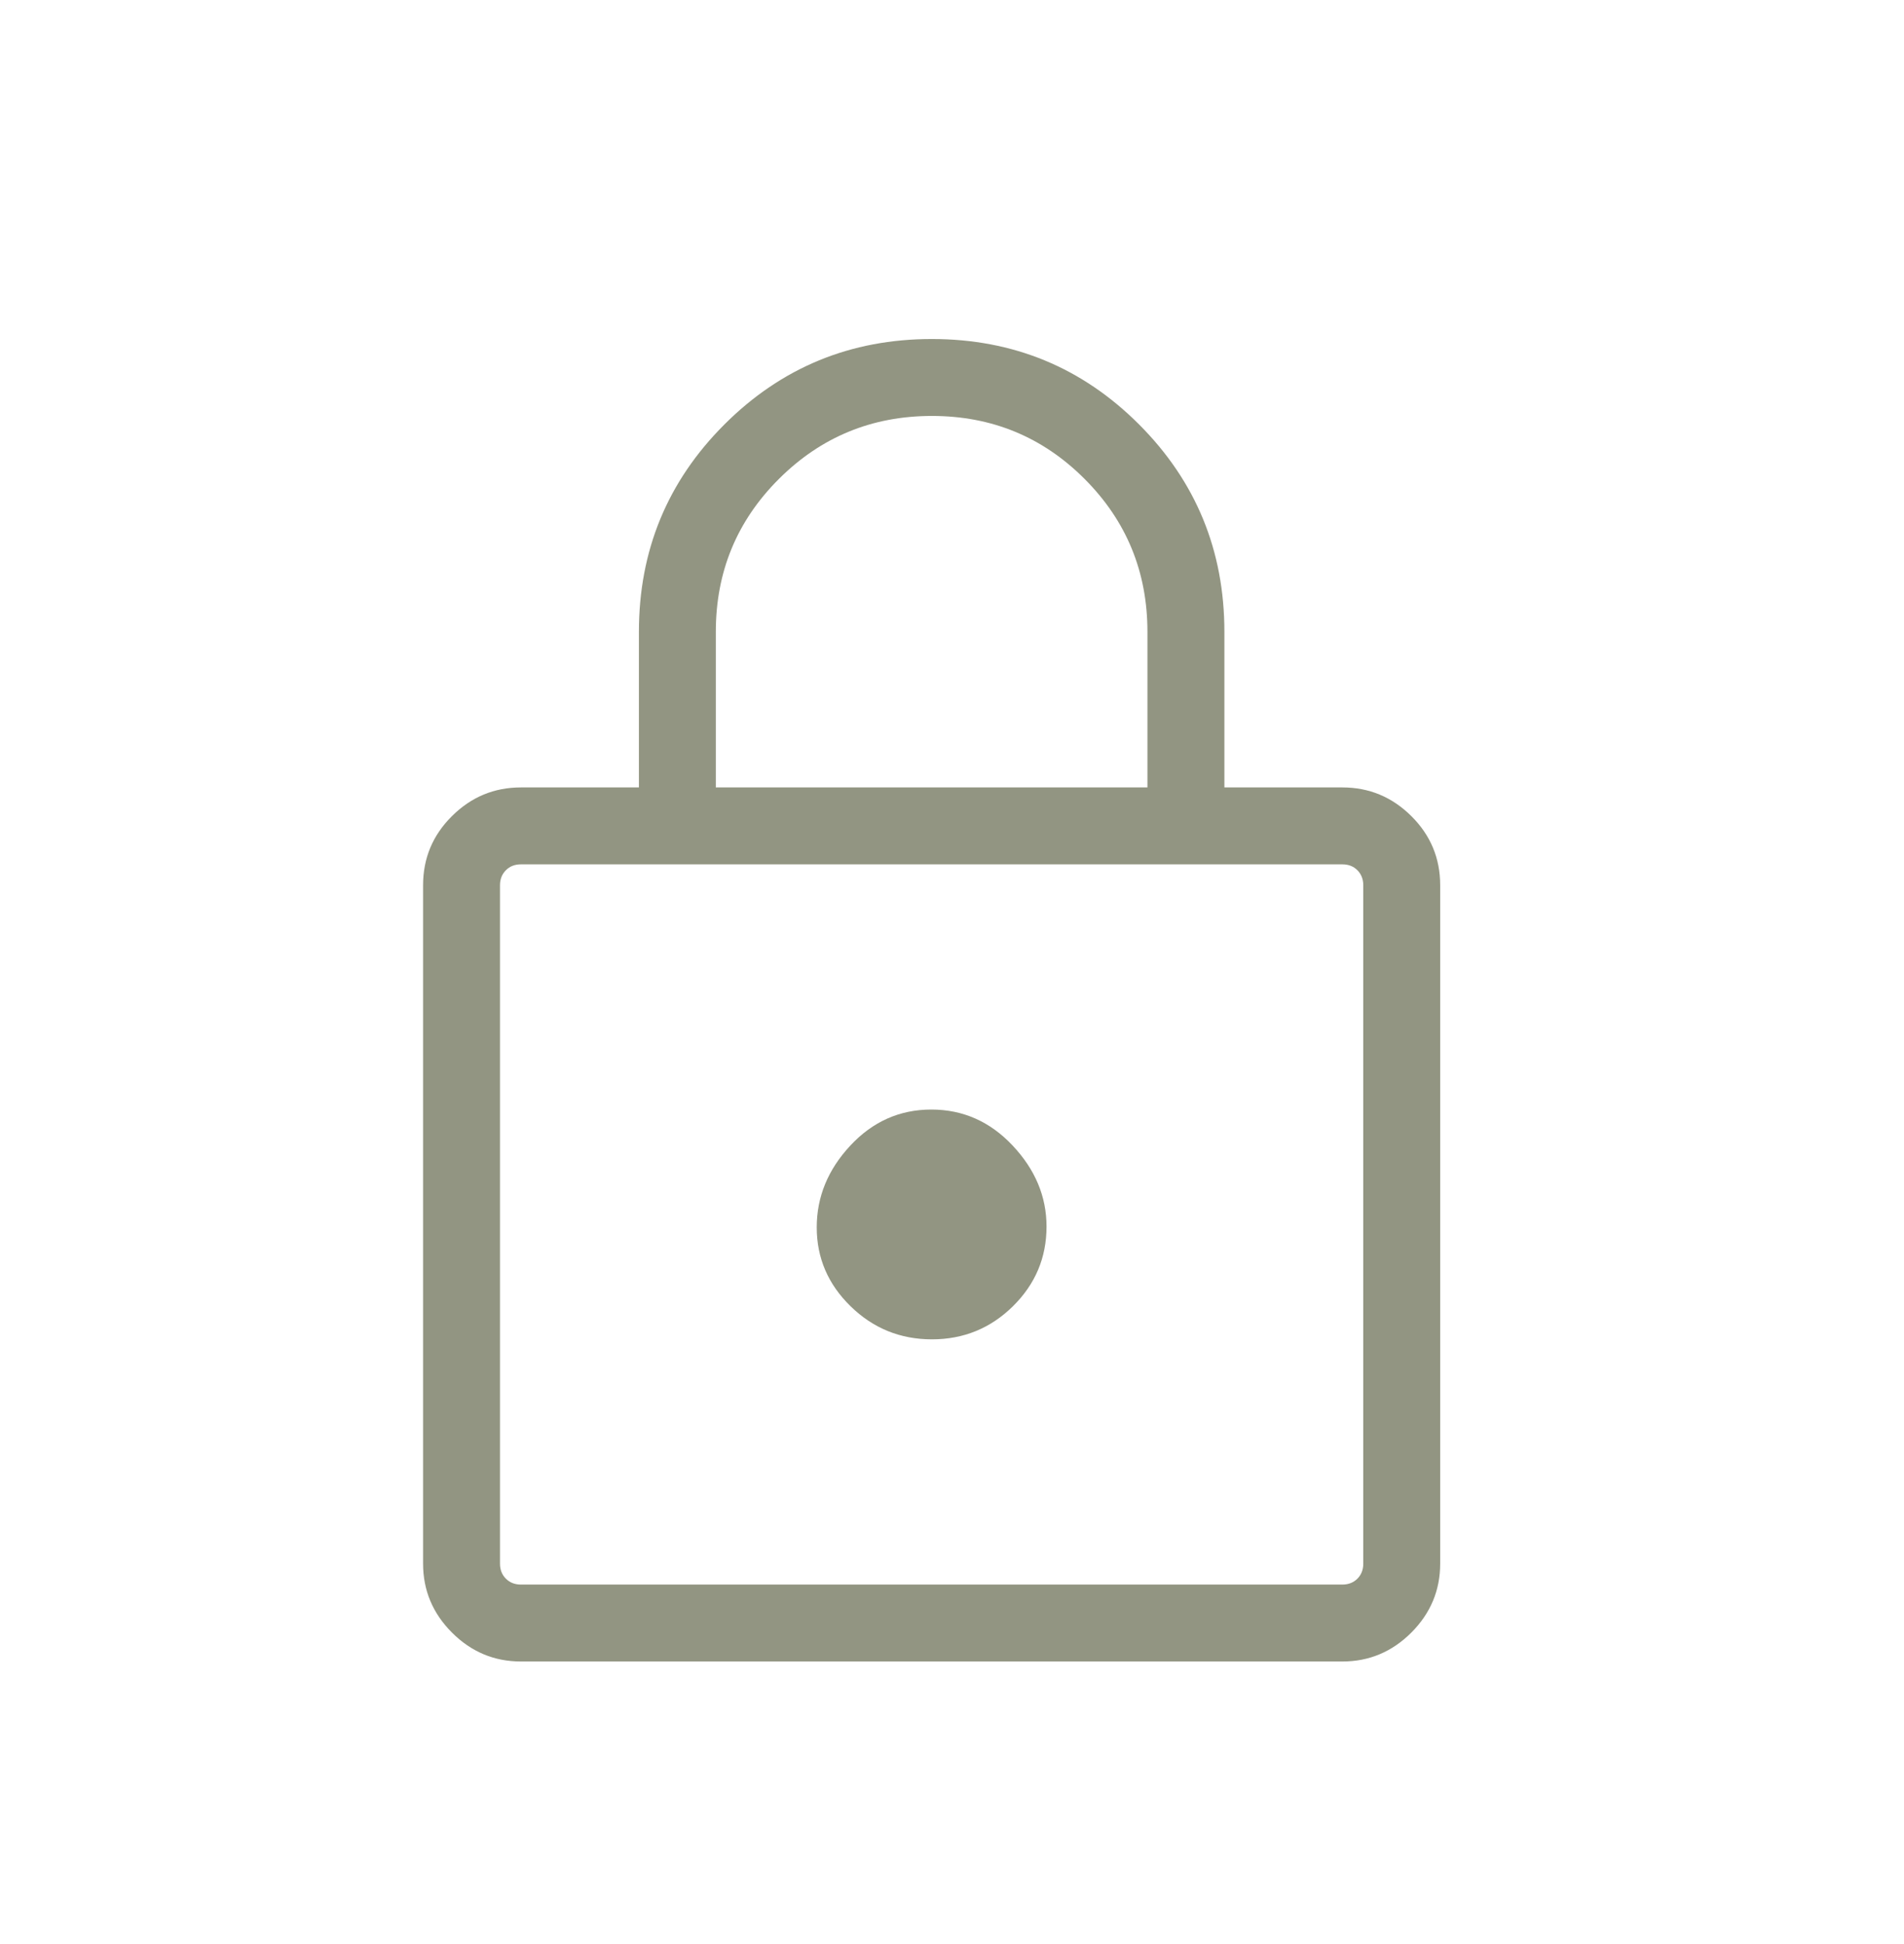 <svg width="48" height="49" viewBox="0 0 48 49" fill="none" xmlns="http://www.w3.org/2000/svg">
<g clip-path="url(#clip0_462_490)">
<path d="M13.132 41.878C12.459 41.878 11.88 41.635 11.395 41.15C10.909 40.664 10.666 40.085 10.666 39.413V22.312C10.666 21.631 10.909 21.05 11.395 20.569C11.88 20.087 12.459 19.847 13.132 19.847H16.107V15.925C16.107 13.877 16.825 12.135 18.262 10.699C19.699 9.263 21.442 8.545 23.492 8.545C25.542 8.545 27.283 9.263 28.717 10.699C30.15 12.135 30.867 13.877 30.867 15.925V19.847H33.842C34.514 19.847 35.093 20.087 35.579 20.569C36.064 21.05 36.307 21.631 36.307 22.312V39.413C36.307 40.085 36.064 40.664 35.579 41.15C35.093 41.635 34.514 41.878 33.842 41.878H13.132ZM13.132 39.939H33.842C33.995 39.939 34.121 39.889 34.22 39.791C34.318 39.692 34.368 39.566 34.368 39.413V22.312C34.368 22.159 34.318 22.033 34.22 21.934C34.121 21.835 33.995 21.786 33.842 21.786H13.132C12.978 21.786 12.852 21.835 12.754 21.934C12.655 22.033 12.605 22.159 12.605 22.312V39.413C12.605 39.566 12.655 39.692 12.754 39.791C12.852 39.889 12.978 39.939 13.132 39.939ZM23.494 33.758C24.291 33.758 24.972 33.48 25.536 32.924C26.101 32.367 26.383 31.698 26.383 30.915C26.383 30.159 26.098 29.479 25.529 28.874C24.96 28.269 24.277 27.966 23.479 27.966C22.682 27.966 22.001 28.269 21.437 28.874C20.873 29.479 20.59 30.166 20.59 30.936C20.59 31.707 20.875 32.37 21.444 32.925C22.013 33.481 22.697 33.758 23.494 33.758ZM18.046 19.847H28.927V15.925C28.927 14.414 28.399 13.129 27.342 12.071C26.285 11.013 25.002 10.484 23.493 10.484C21.983 10.484 20.698 11.013 19.637 12.071C18.576 13.129 18.046 14.414 18.046 15.925V19.847Z" fill="#929582"/>
</g>
<defs>
<clipPath id="clip0_462_490">
<rect y="0.545" width="48" height="48" rx="4" fill="white"/>
</clipPath>
</defs>
</svg>
